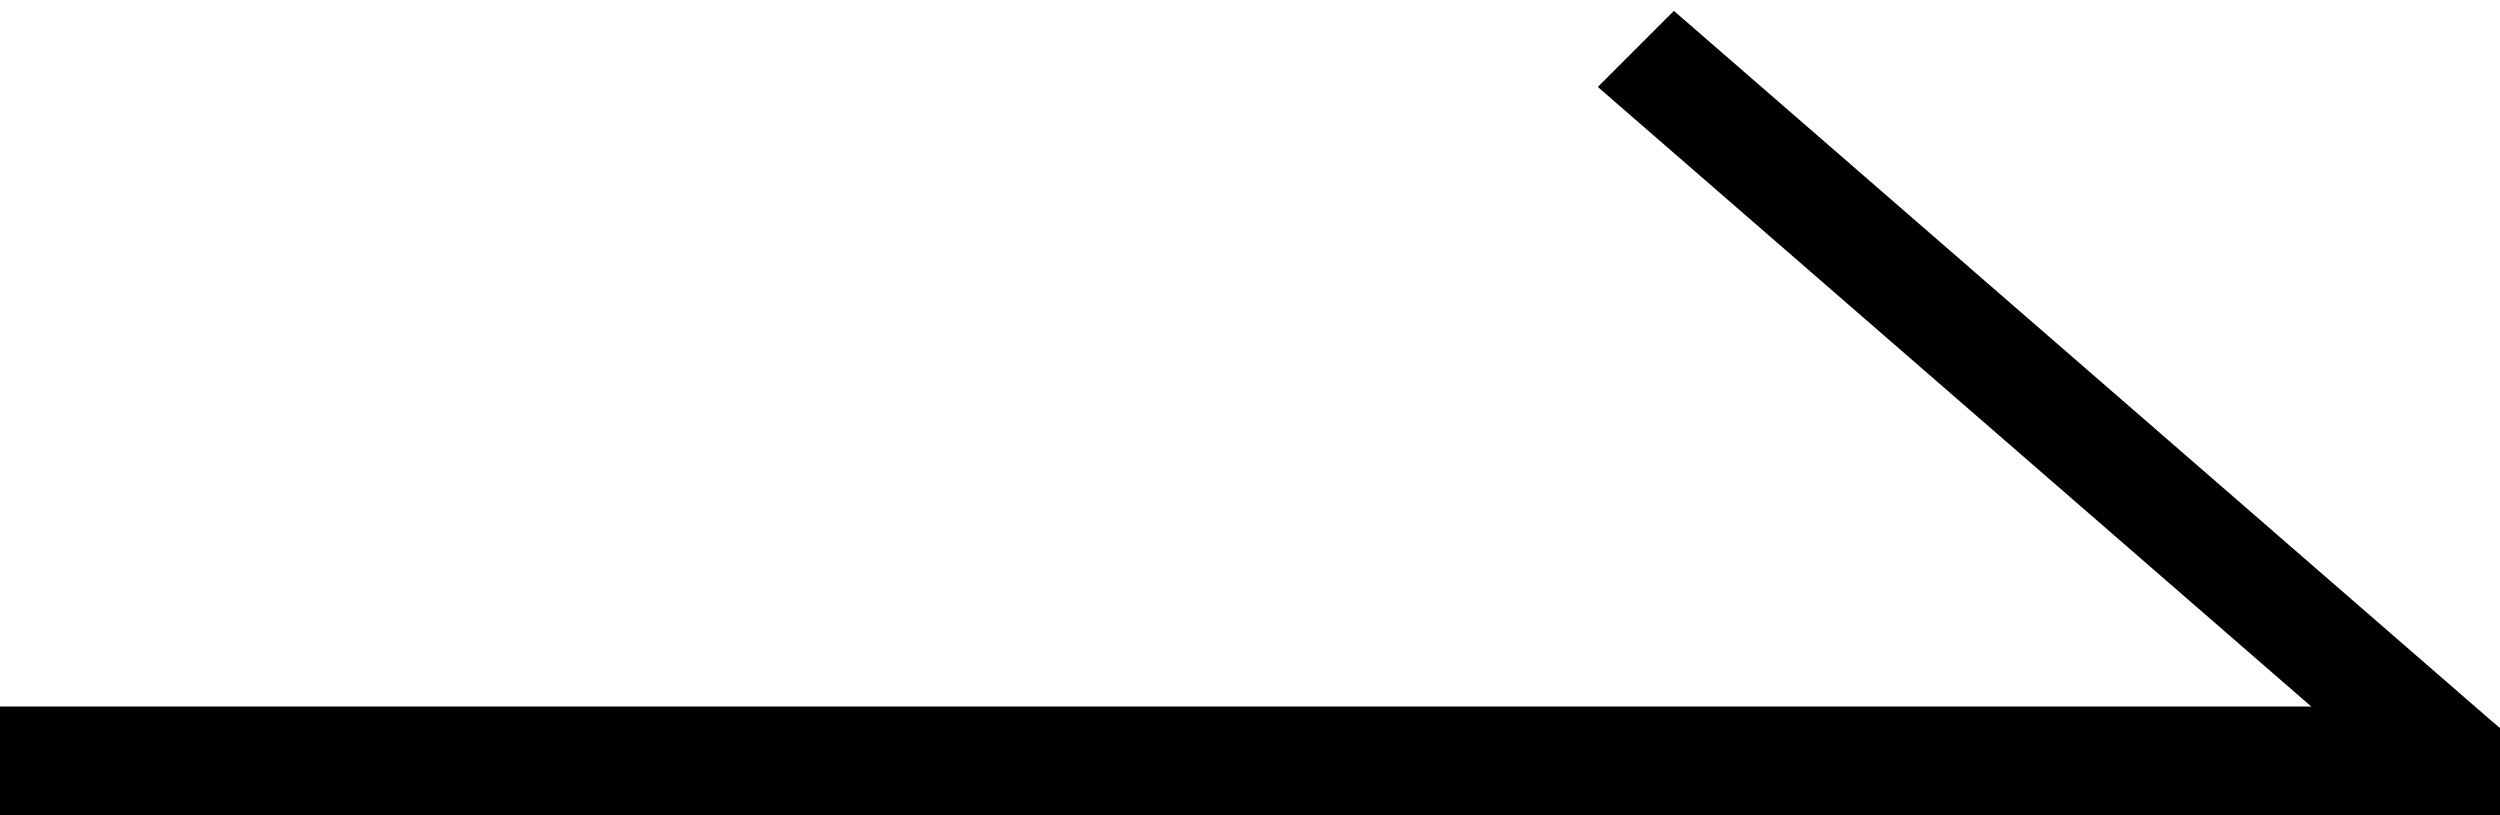 <?xml version="1.0" encoding="UTF-8"?>
<svg id="_레이어_1" data-name="레이어_1" xmlns="http://www.w3.org/2000/svg" width="46" height="15" version="1.1" viewBox="0 0 46 15">
  <!-- Generator: Adobe Illustrator 29.3.0, SVG Export Plug-In . SVG Version: 2.1.0 Build 146)  -->
  <g id="btn_prev">
    <polygon id="_사각형_52" data-name="사각형_52" points="46 13.4 46 15 0 15 0 13 45.5 13 46 13.4"/>
    <path id="_사각형_53" data-name="사각형_53" d="M46,13.4l-1.4,1.4L29.4,1.6l1.4-1.4,15.2,13.2Z"/>
  </g>
</svg>